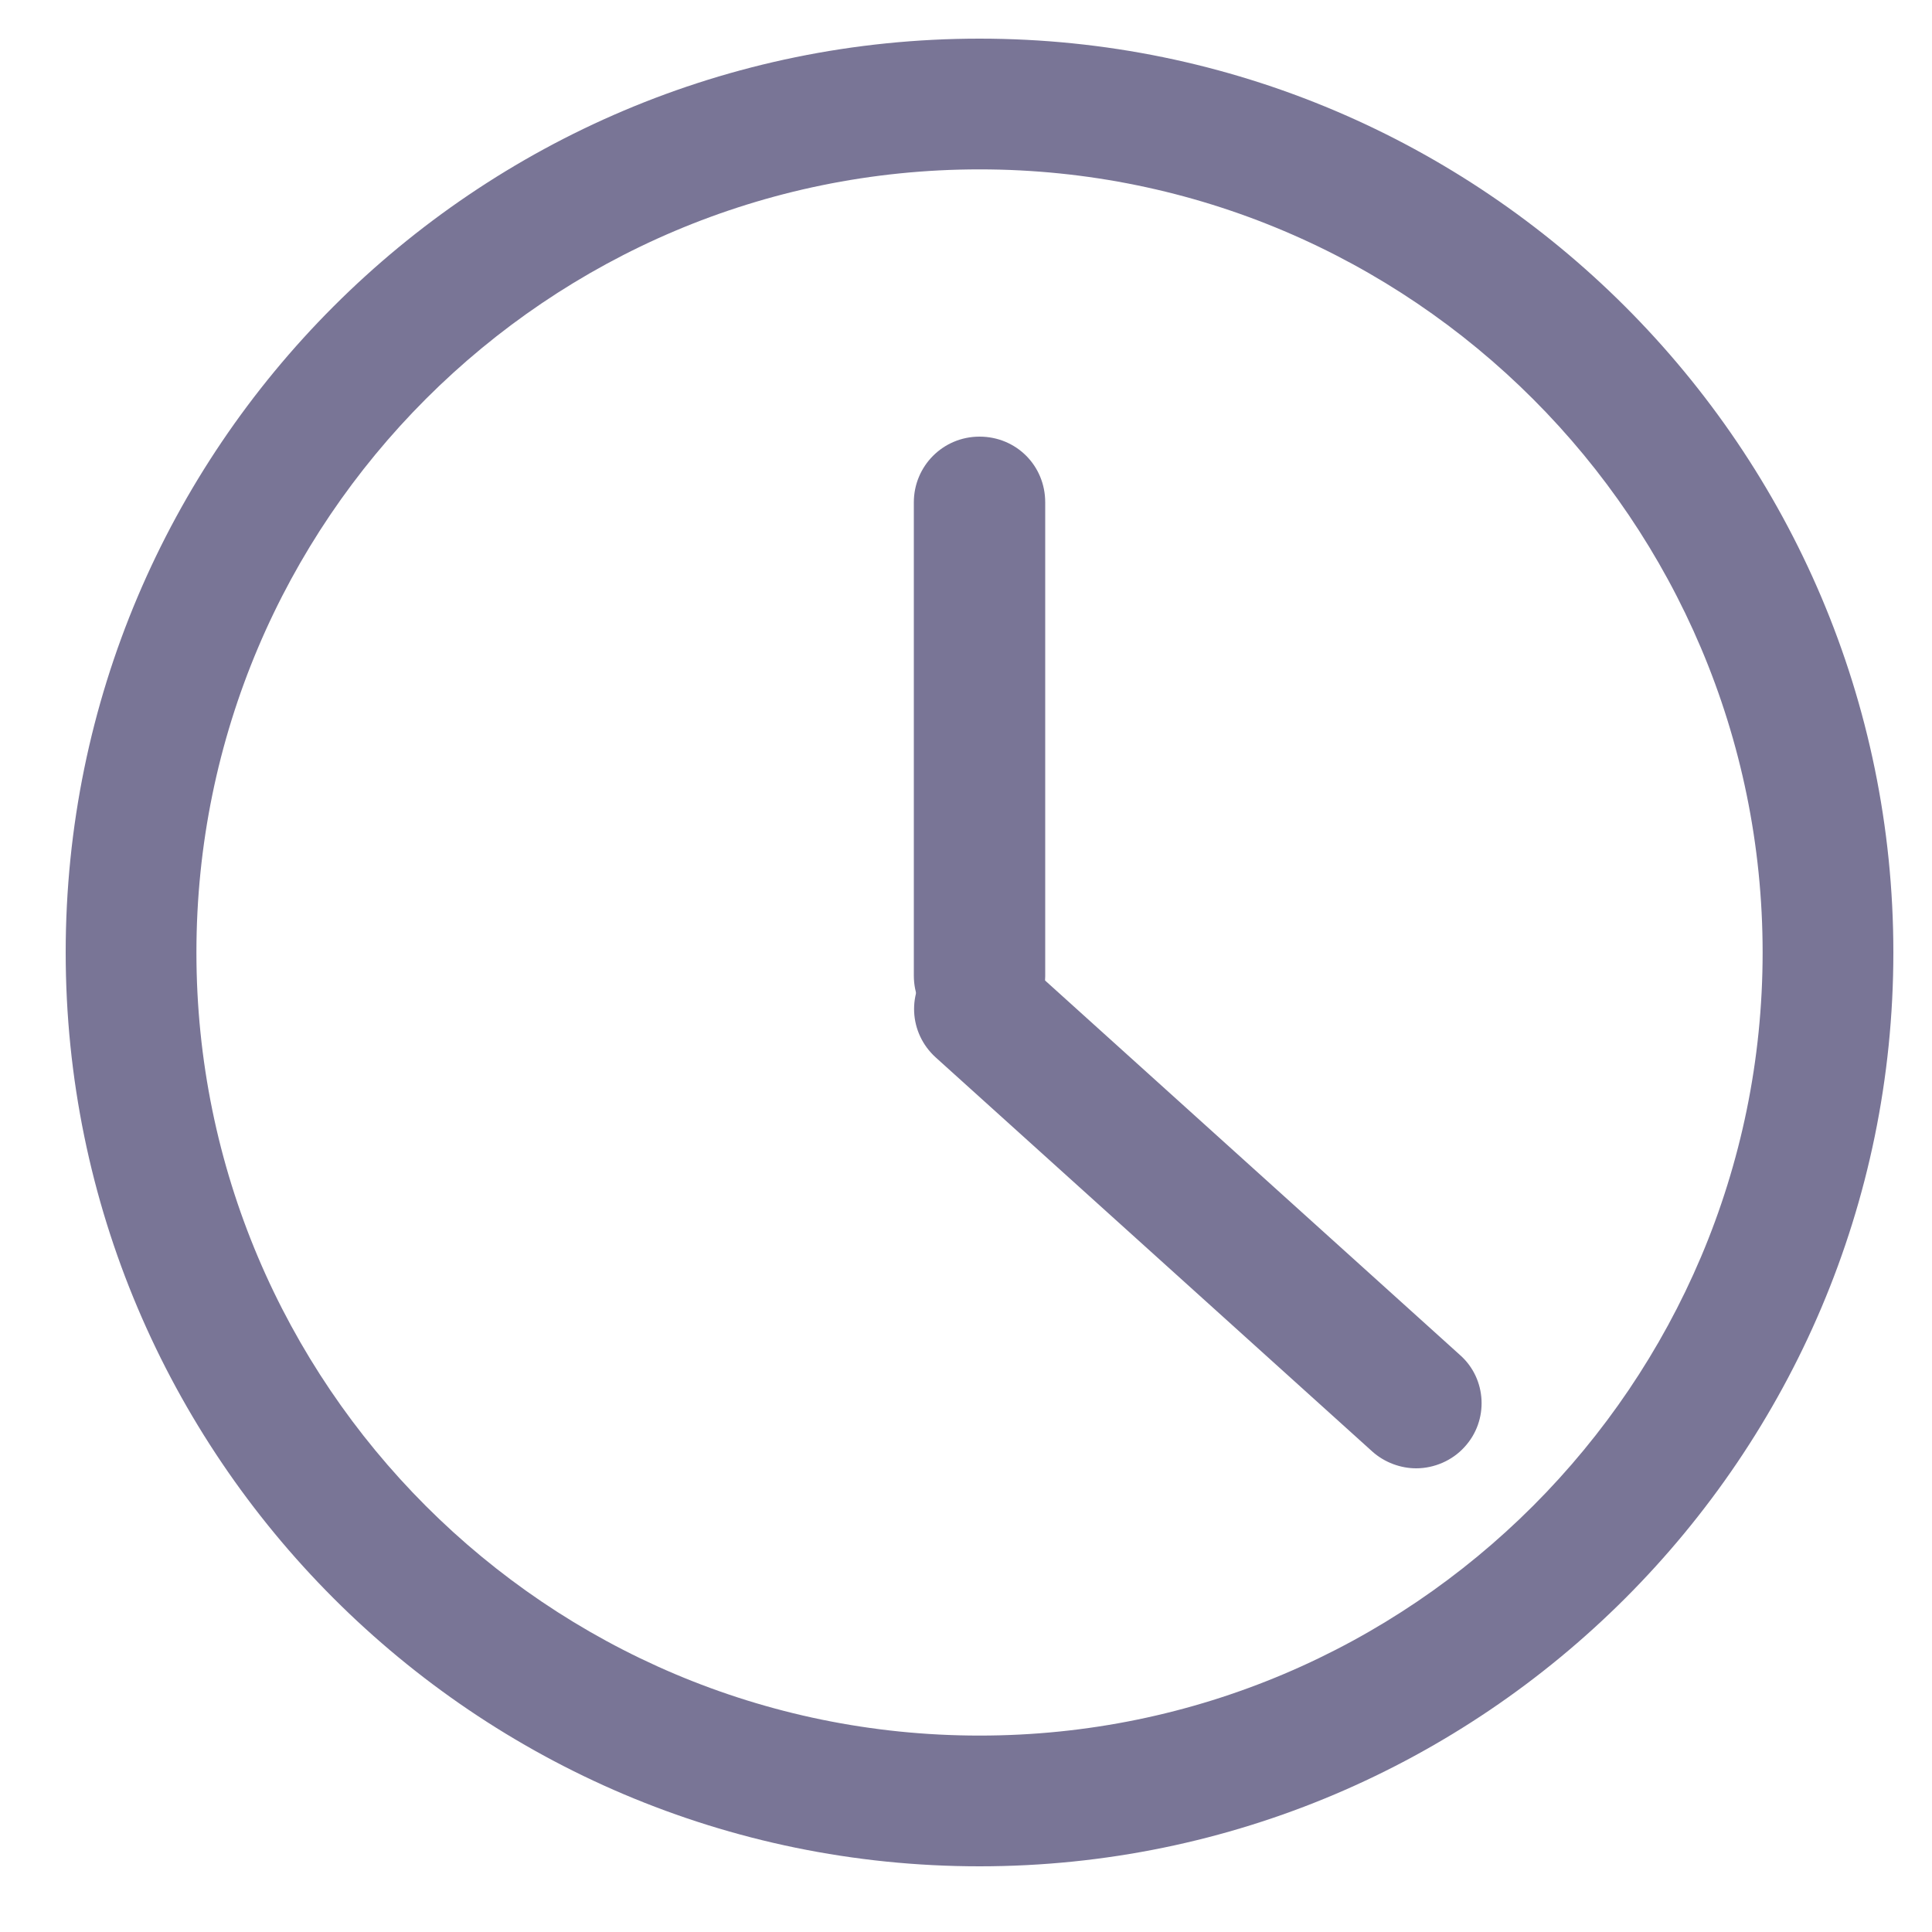 <?xml version="1.0" encoding="UTF-8"?> <svg xmlns="http://www.w3.org/2000/svg" xmlns:xlink="http://www.w3.org/1999/xlink" version="1.1" id="Layer_2" x="0px" y="0px" width="30px" height="30px" viewBox="0 0 30 30" style="enable-background:new 0 0 30 30;" xml:space="preserve"> <style type="text/css"> .st0{fill:#797596;} </style> <path class="st0" d="M15.21,28.98c-7.83,0-14.19-6.37-14.19-14.19C1.02,6.96,7.38,0.6,15.21,0.6c7.82,0,14.19,6.37,14.19,14.19 C29.4,22.61,23.03,28.98,15.21,28.98z M15.21,2.63C8.5,2.63,3.05,8.08,3.05,14.79S8.5,26.95,15.21,26.95s12.16-5.46,12.16-12.16 S21.92,2.63,15.21,2.63z"></path> <path class="st0" d="M15.21,16.17c-0.56,0-1.02-0.45-1.02-1.02V7.8c0-0.56,0.45-1.02,1.02-1.02s1.02,0.45,1.02,1.02v7.36 C16.22,15.72,15.77,16.17,15.21,16.17z"></path> <path class="st0" d="M21.99,22.8c-0.24,0-0.49-0.09-0.68-0.26l-6.78-6.12c-0.42-0.38-0.45-1.02-0.07-1.43 c0.38-0.42,1.02-0.45,1.43-0.07l6.78,6.12c0.42,0.37,0.45,1.02,0.07,1.43C22.55,22.68,22.27,22.8,21.99,22.8z"></path> </svg> 